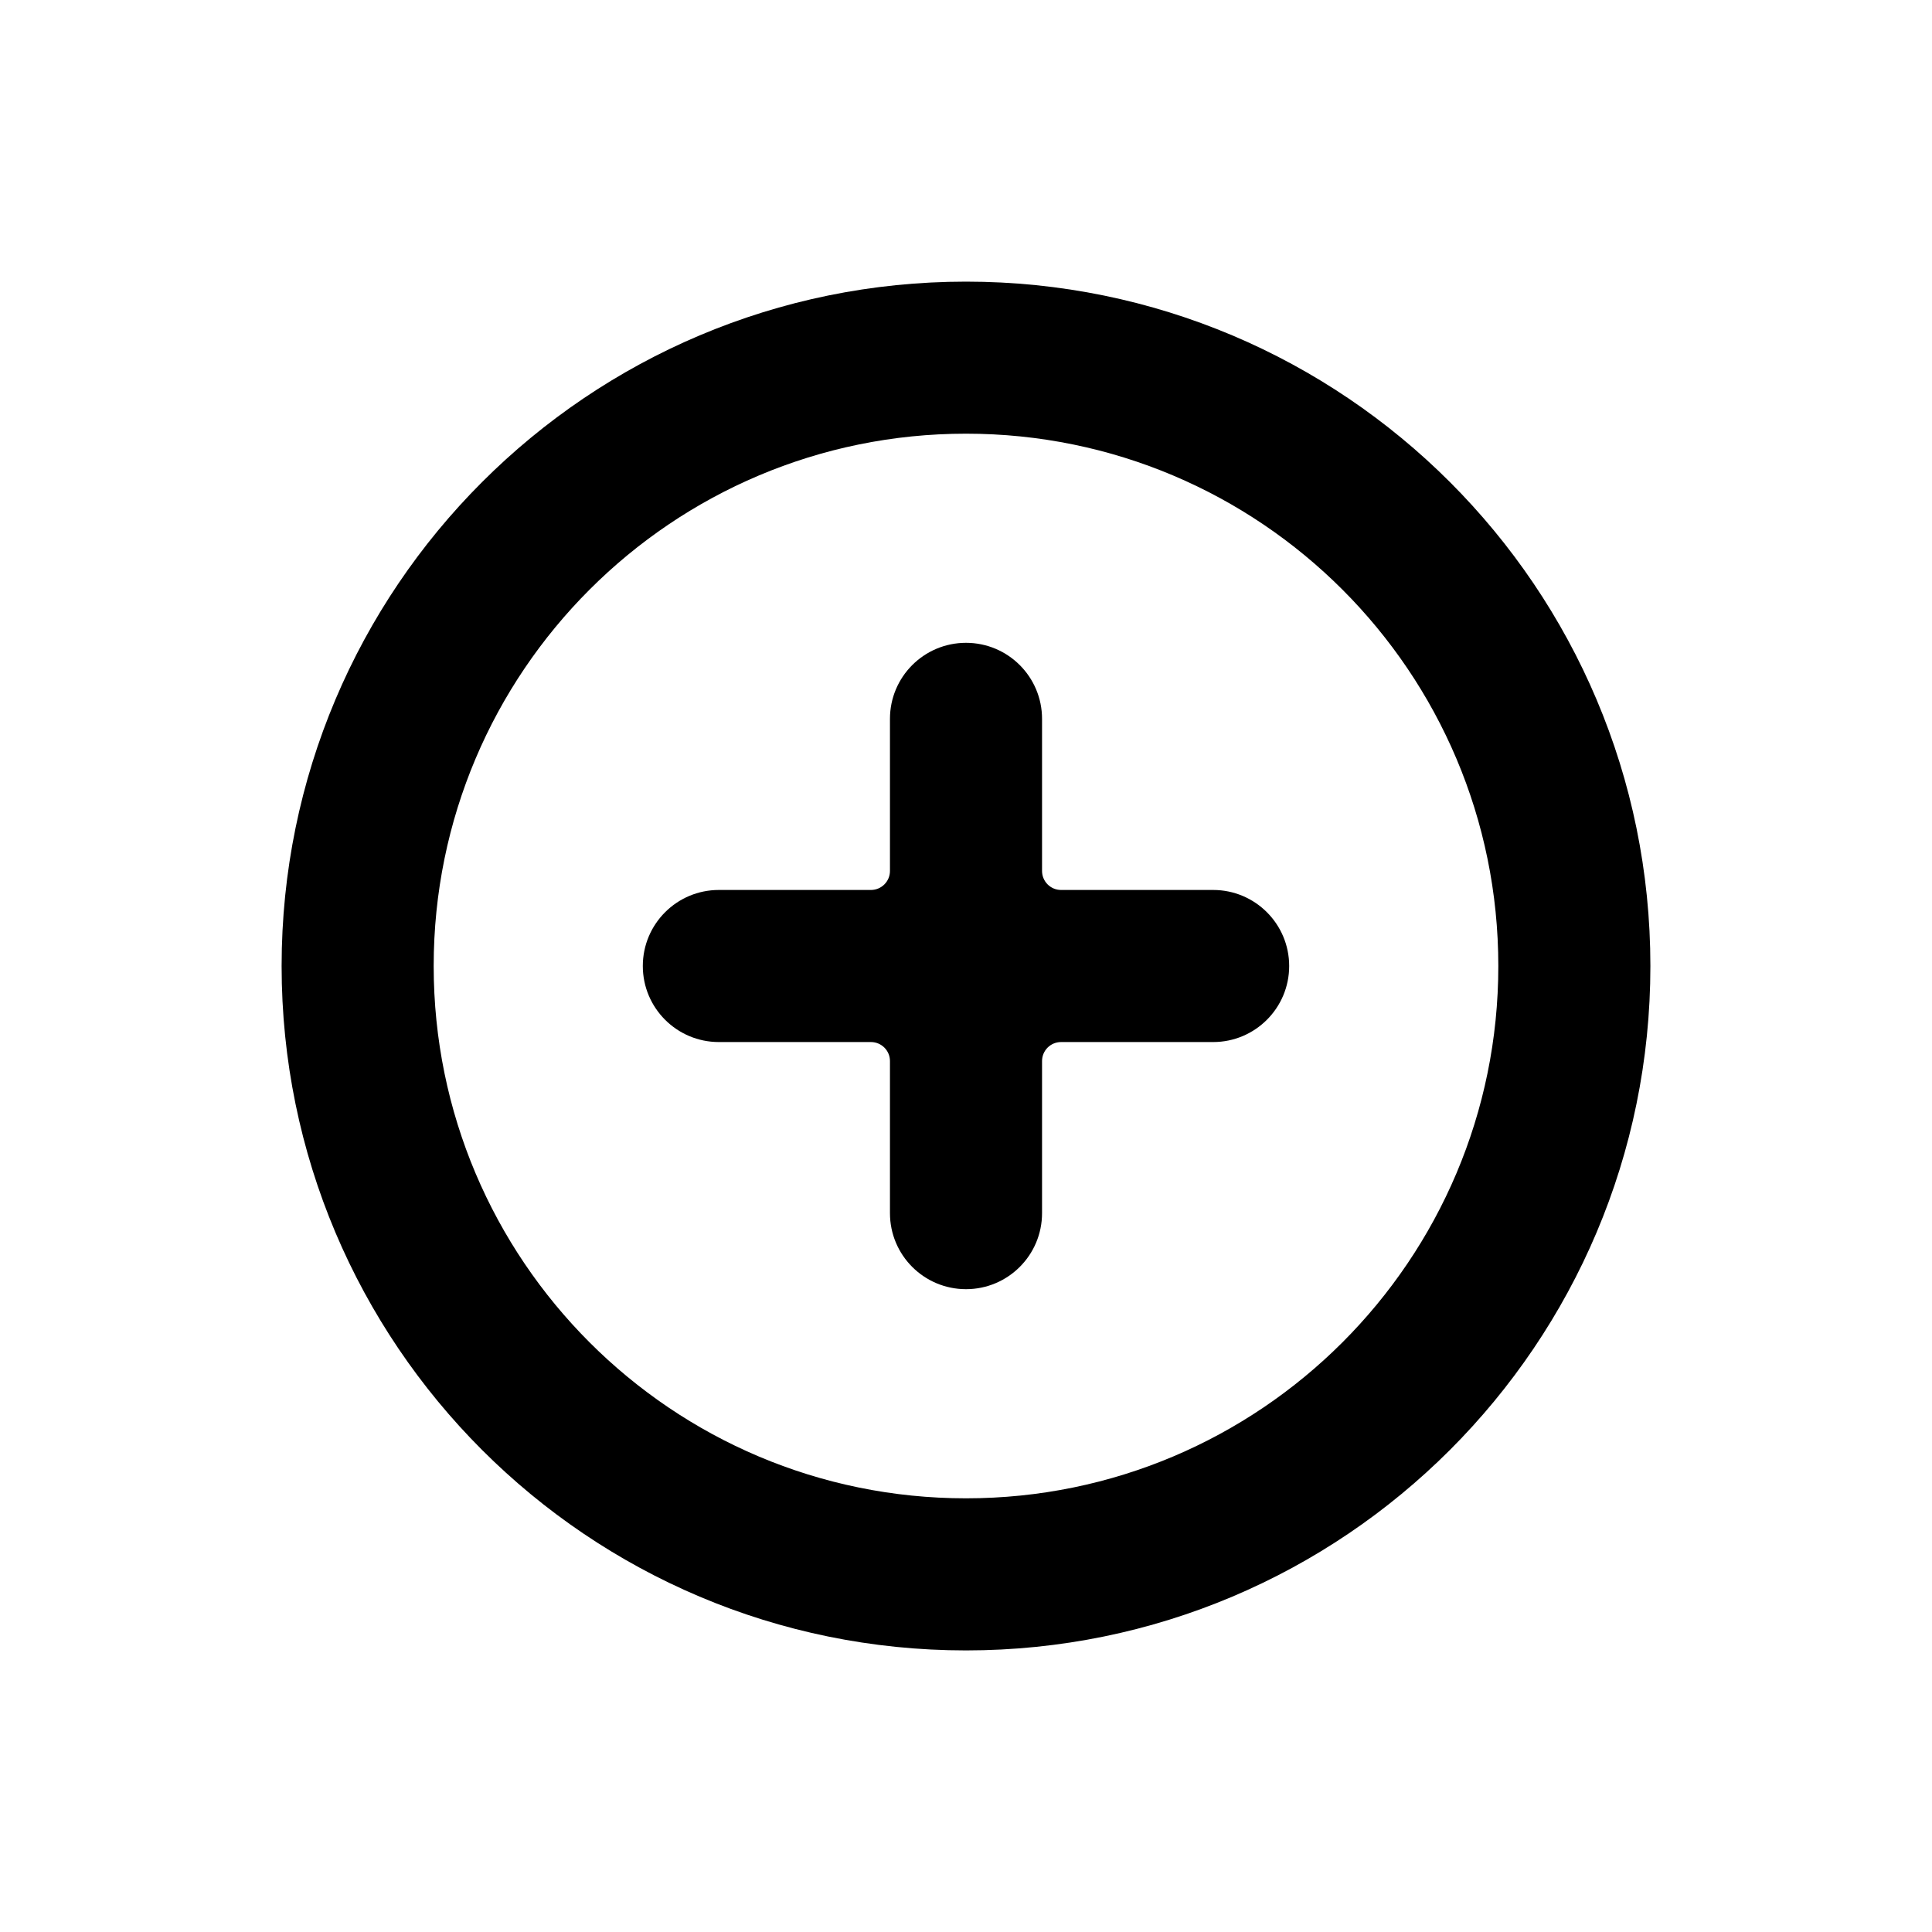 <?xml version="1.0" encoding="UTF-8"?>
<!-- Uploaded to: ICON Repo, www.svgrepo.com, Generator: ICON Repo Mixer Tools -->
<svg fill="#000000" width="800px" height="800px" version="1.1" viewBox="144 144 512 512" xmlns="http://www.w3.org/2000/svg">
 <g>
  <path d="m374.81 379.85h-40.305c-11.129 0-20.152 9.02-20.152 20.152 0 11.129 9.023 20.152 20.152 20.152h40.305c2.781 0 5.039 2.254 5.039 5.035v40.305c0 11.133 9.02 20.152 20.152 20.152 11.129 0 20.152-9.02 20.152-20.152v-40.305c0-2.781 2.254-5.035 5.035-5.035h40.305c11.133 0 20.152-9.023 20.152-20.152 0-11.133-9.02-20.152-20.152-20.152h-40.305c-2.781 0-5.035-2.258-5.035-5.039v-40.305c0-11.129-9.023-20.152-20.152-20.152-11.133 0-20.152 9.023-20.152 20.152v40.305c0 2.781-2.258 5.039-5.039 5.039z" fill-rule="evenodd"/>
  <path d="m400 541.07c77.906 0 141.07-63.16 141.07-141.07 0-77.91-63.16-141.07-141.07-141.07-77.91 0-141.07 63.156-141.07 141.07 0 77.906 63.156 141.07 141.07 141.07zm0 40.305c-100.17 0-181.37-81.203-181.37-181.37 0-100.17 81.199-181.37 181.37-181.37 100.17 0 181.37 81.199 181.37 181.37 0 100.17-81.203 181.37-181.37 181.37z"/>
 </g>
</svg>